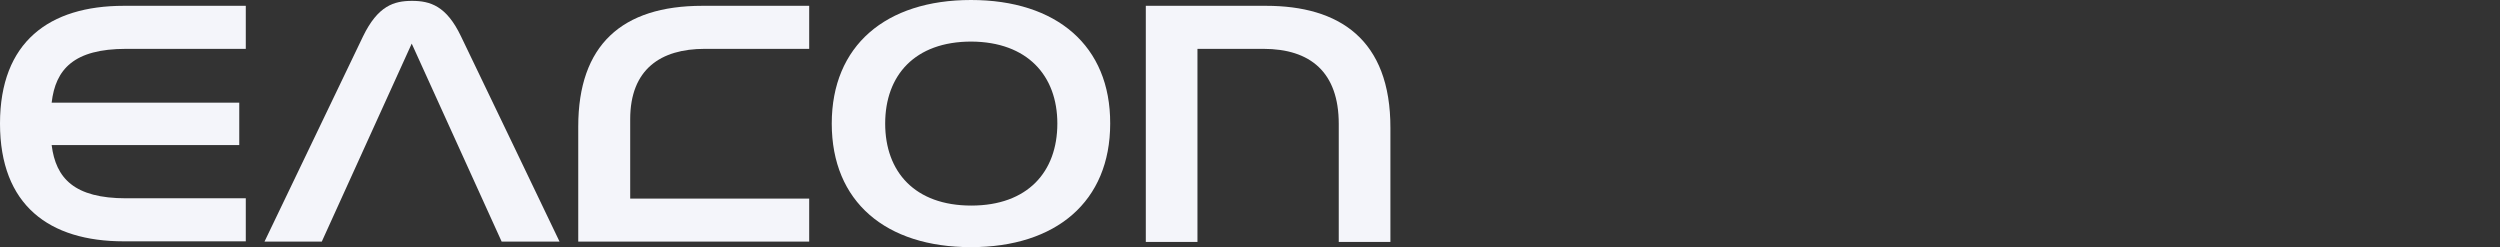 <svg width="263" height="26" viewBox="0 0 263 26" fill="none" xmlns="http://www.w3.org/2000/svg">
<rect x="0" y="0" width="263" height="26" fill="#333333" stroke="none"/>
<path d="M0 13C0 21.595 5.184 25.388 13.022 25.388H25.857V20.861H13.272C7.807 20.861 5.871 18.751 5.434 15.264H25.17V10.798H5.434C5.84 7.28 7.776 5.139 13.272 5.139H25.857V0.612H13.022C5.184 0.612 0 4.405 0 13Z" fill="#F4F5FA"/>
<path d="M60.832 13.306V25.419H85.127V20.892H66.297V12.541C66.297 7.28 69.513 5.139 74.135 5.139H85.127V0.612H73.885C65.422 0.612 60.832 4.741 60.832 13.306Z" fill="#F4F5FA"/>
<path d="M133.186 0.612H120.539V25.45H125.973V5.139H132.905C137.87 5.139 140.837 7.617 140.837 13.031V25.45H146.271V13.489C146.302 4.099 140.837 0.612 133.186 0.612Z" fill="#F4F5FA"/>
<path d="M43.344 0.092C41.44 0.092 39.753 0.612 38.192 3.824C37.161 5.965 27.824 25.419 27.824 25.419H33.851L43.313 4.588L52.775 25.419H58.865C58.865 25.419 49.528 5.934 48.497 3.824C46.967 0.612 45.249 0.092 43.344 0.092Z" fill="#F4F5FA"/>
<path d="M102.146 0C93.183 0 87.5 4.802 87.5 13C87.5 21.228 93.183 26 102.146 26C111.108 26 116.792 21.198 116.792 13C116.823 4.802 111.139 0 102.146 0ZM111.233 13C111.233 18.078 108.11 21.626 102.177 21.626C96.244 21.626 93.121 18.078 93.121 13C93.121 7.922 96.244 4.374 102.177 4.374C108.079 4.405 111.233 7.953 111.233 13Z" fill="#F4F5FA"/>
</svg>
